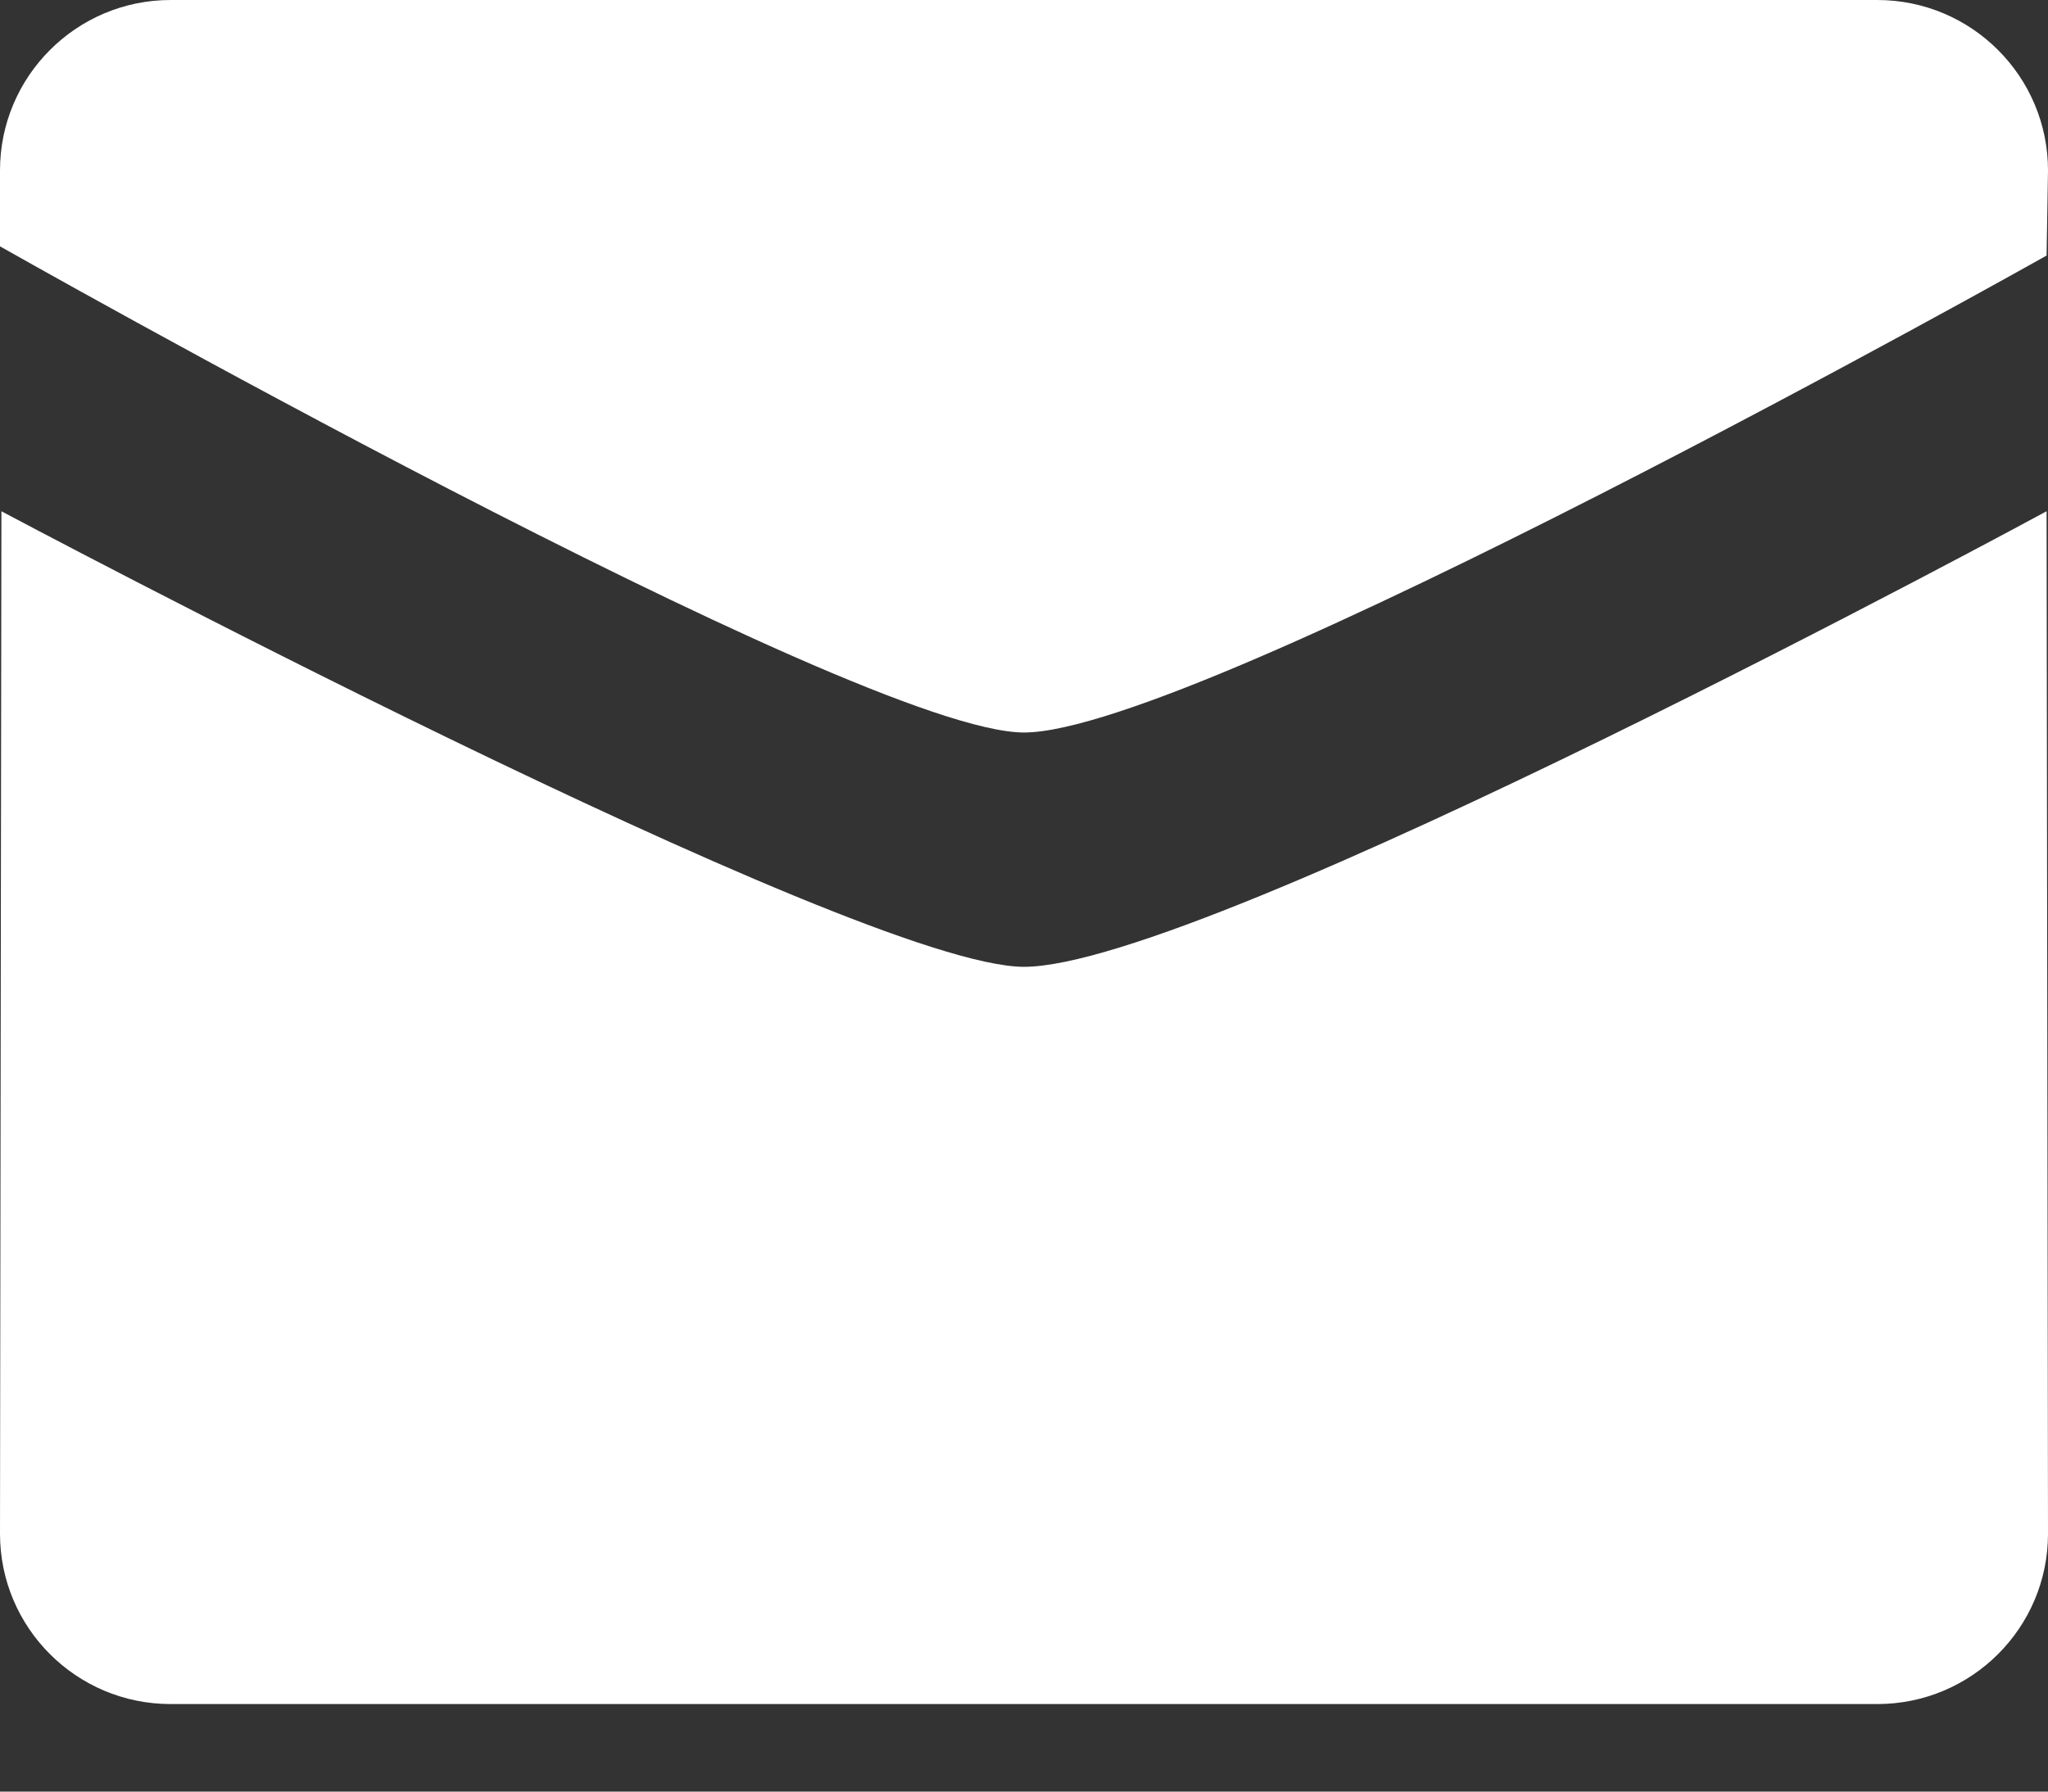 <?xml version="1.0" encoding="UTF-8"?>
<svg width="16px" height="14px" viewBox="0 0 16 14" version="1.1" xmlns="http://www.w3.org/2000/svg" xmlns:xlink="http://www.w3.org/1999/xlink">
    <rect x="0" y="0" width="16" height="14" fill="#333333" stroke="none"/>
    <title>Shape</title>
    <g id="Symbols" stroke="none" stroke-width="1" fill="none" fill-rule="evenodd">
        <g id="/g/footer-desktop" transform="translate(-410, -61)" fill="#FFFFFF" fill-rule="nonzero">
            <g id="Group-2" transform="translate(198, 59)">
                <path d="M220,7.724 C218.699,7.724 212,3.925 212,3.925 L212,3.332 C212,2.597 212.597,2 213.333,2 L226.666,2 C227.403,2 228,2.597 228,3.332 L227.989,3.997 C227.989,3.997 221.363,7.724 220,7.724 Z M220,9.555 C221.425,9.555 227.989,5.995 227.989,5.995 L228,13.985 C228,14.72 227.403,15.316 226.666,15.316 L213.333,15.316 C212.597,15.316 212,14.72 212,13.985 L212.011,5.995 C212.01,5.995 218.699,9.555 220,9.555 Z" id="Shape"></path>
            </g>
        </g>
    </g>
</svg>